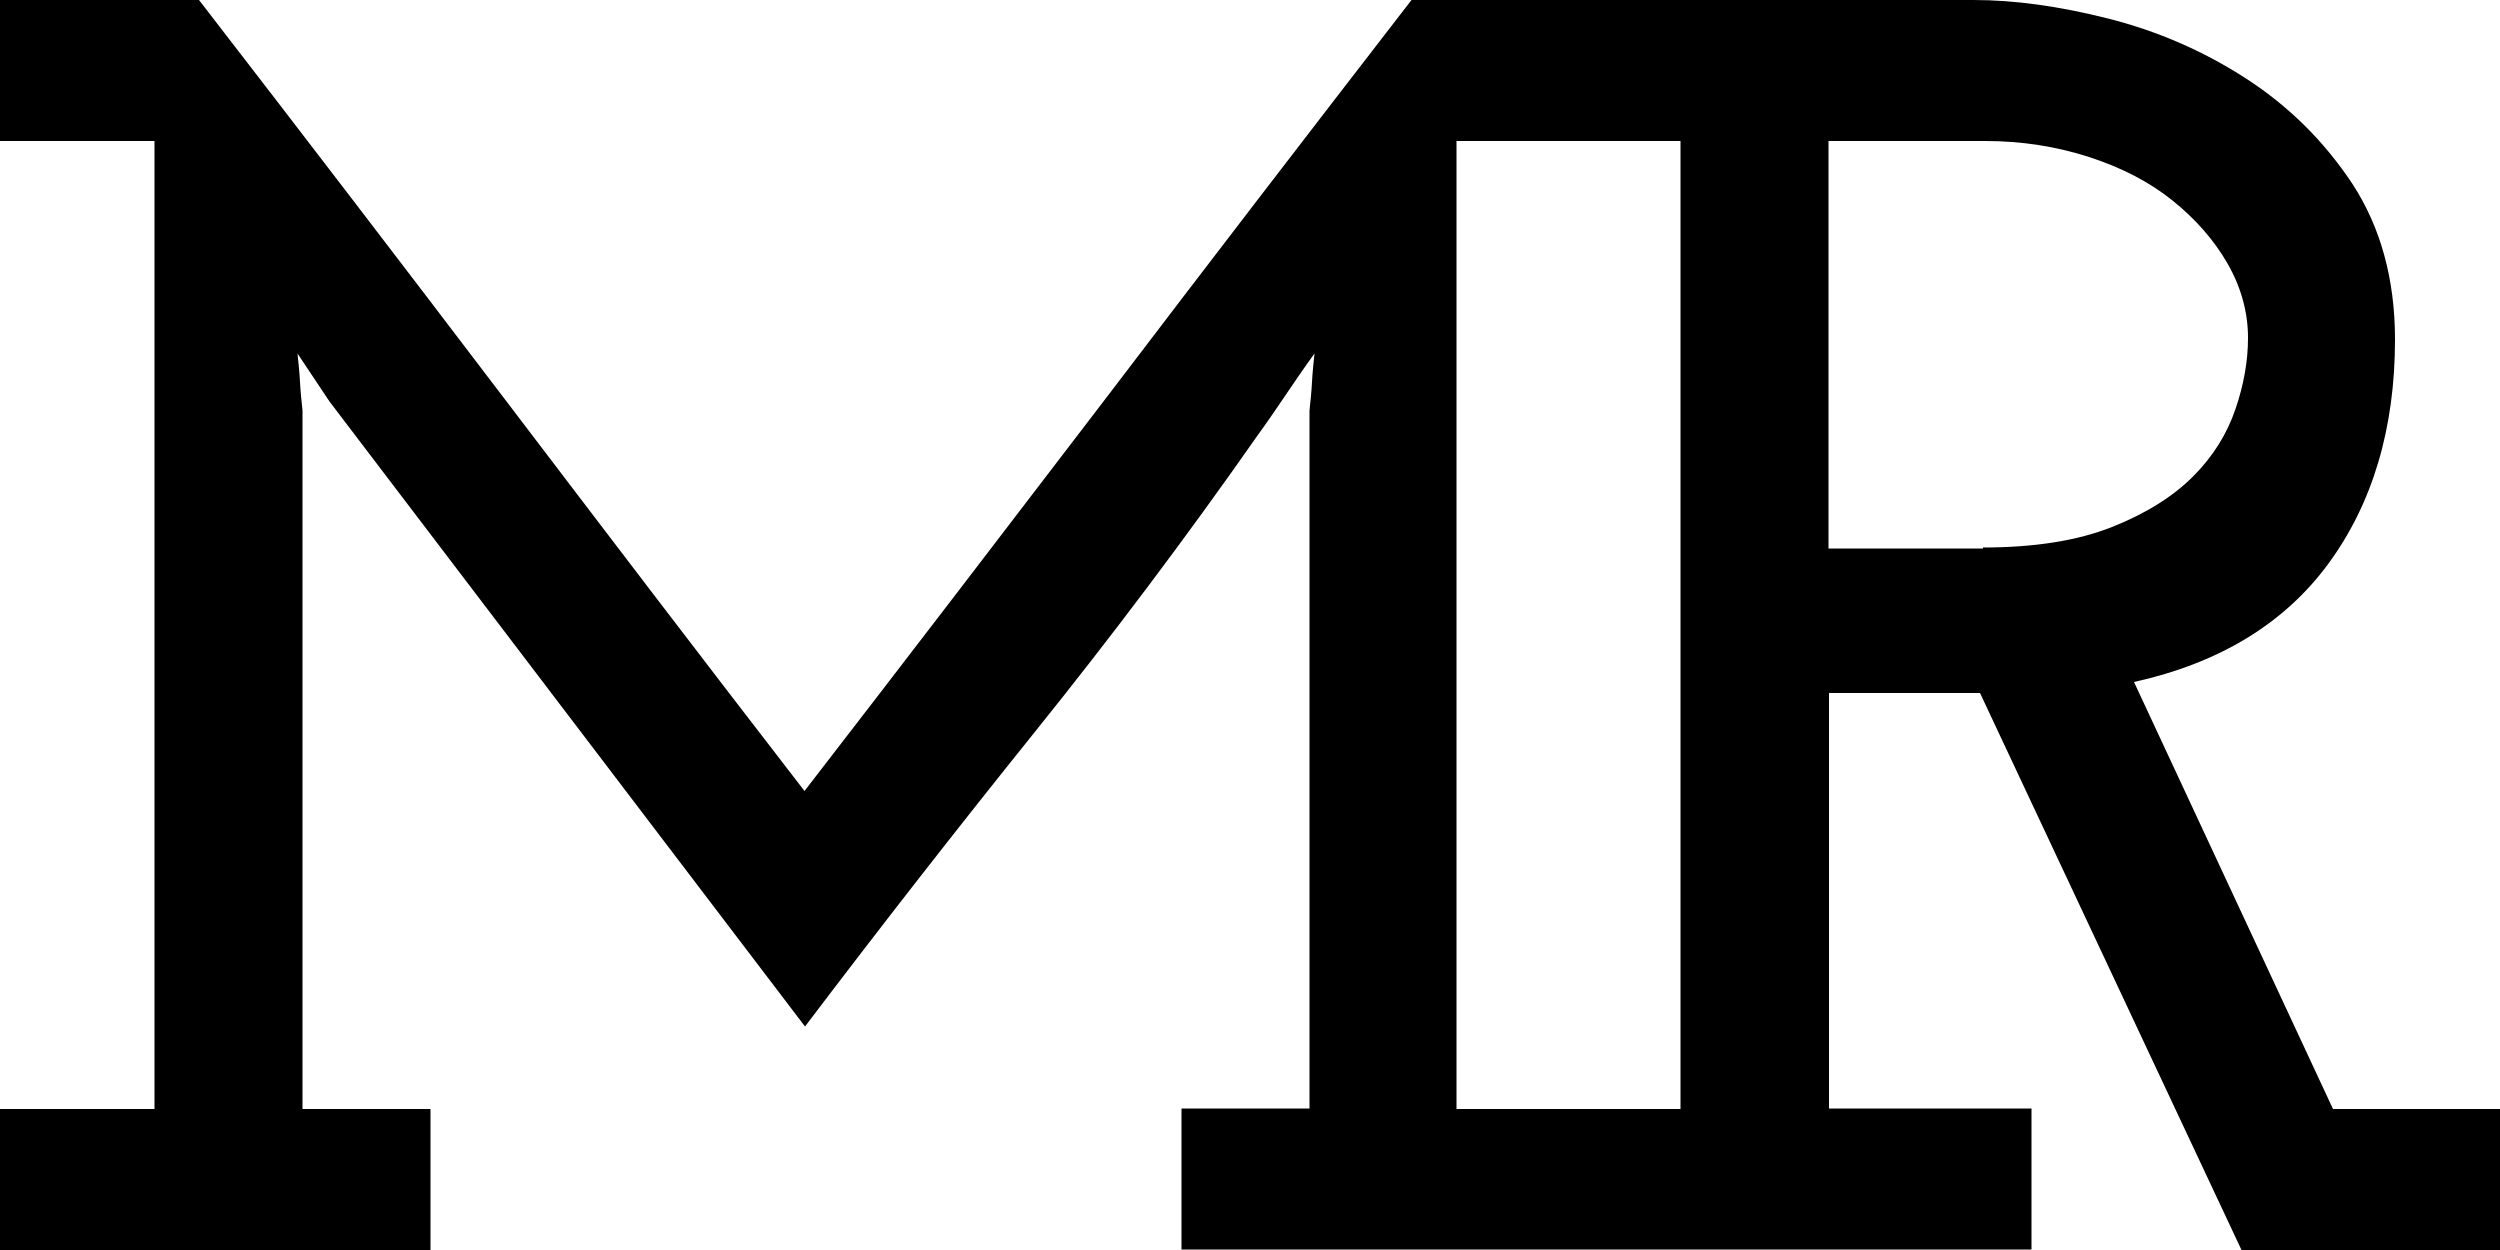<?xml version="1.0" encoding="UTF-8"?><svg xmlns="http://www.w3.org/2000/svg" viewBox="0 0 50 25"><path d="M46.66,22.18l-3.98-8.54c1.71-.38,3.01-1.17,3.89-2.37s1.33-2.7,1.33-4.48c0-1.21-.29-2.25-.85-3.11-.57-.86-1.28-1.56-2.13-2.11-.85-.55-1.77-.95-2.76-1.2s-1.88-.37-2.69-.37h-11.24c-2.04,2.64-4.07,5.28-6.07,7.91-2.01,2.63-4.03,5.27-6.07,7.91-2.04-2.64-4.05-5.28-6.05-7.91C8.04,5.28,6.02,2.64,3.98,0H0V2.82H3.09V22.18H0v2.82H8.61v-2.82h-2.56V8.21c-.02-.19-.04-.38-.05-.57-.01-.19-.03-.38-.05-.57l.64,.96,9.51,12.5c1.5-1.98,3.02-3.93,4.58-5.87,1.56-1.94,3.05-3.92,4.47-5.95,.19-.26,.38-.54,.57-.82s.38-.56,.57-.82c-.02,.19-.04,.38-.05,.57-.01,.19-.03,.38-.05,.57v13.96h-2.56v2.82h17v-2.82h-4.05V13.86h3.02l5.23,11.14h5.19v-2.82h-3.34Zm-13.05,0h-4.48V2.82h4.48V22.18Zm6.05-11.21h-3.09V2.82h3.13c.74,0,1.43,.11,2.08,.32s1.21,.5,1.67,.87,.83,.79,1.1,1.26c.27,.47,.41,.97,.41,1.49,0,.45-.08,.92-.25,1.42s-.45,.95-.85,1.35c-.4,.4-.94,.74-1.62,1.01-.68,.27-1.54,.41-2.58,.41Z"/></svg>